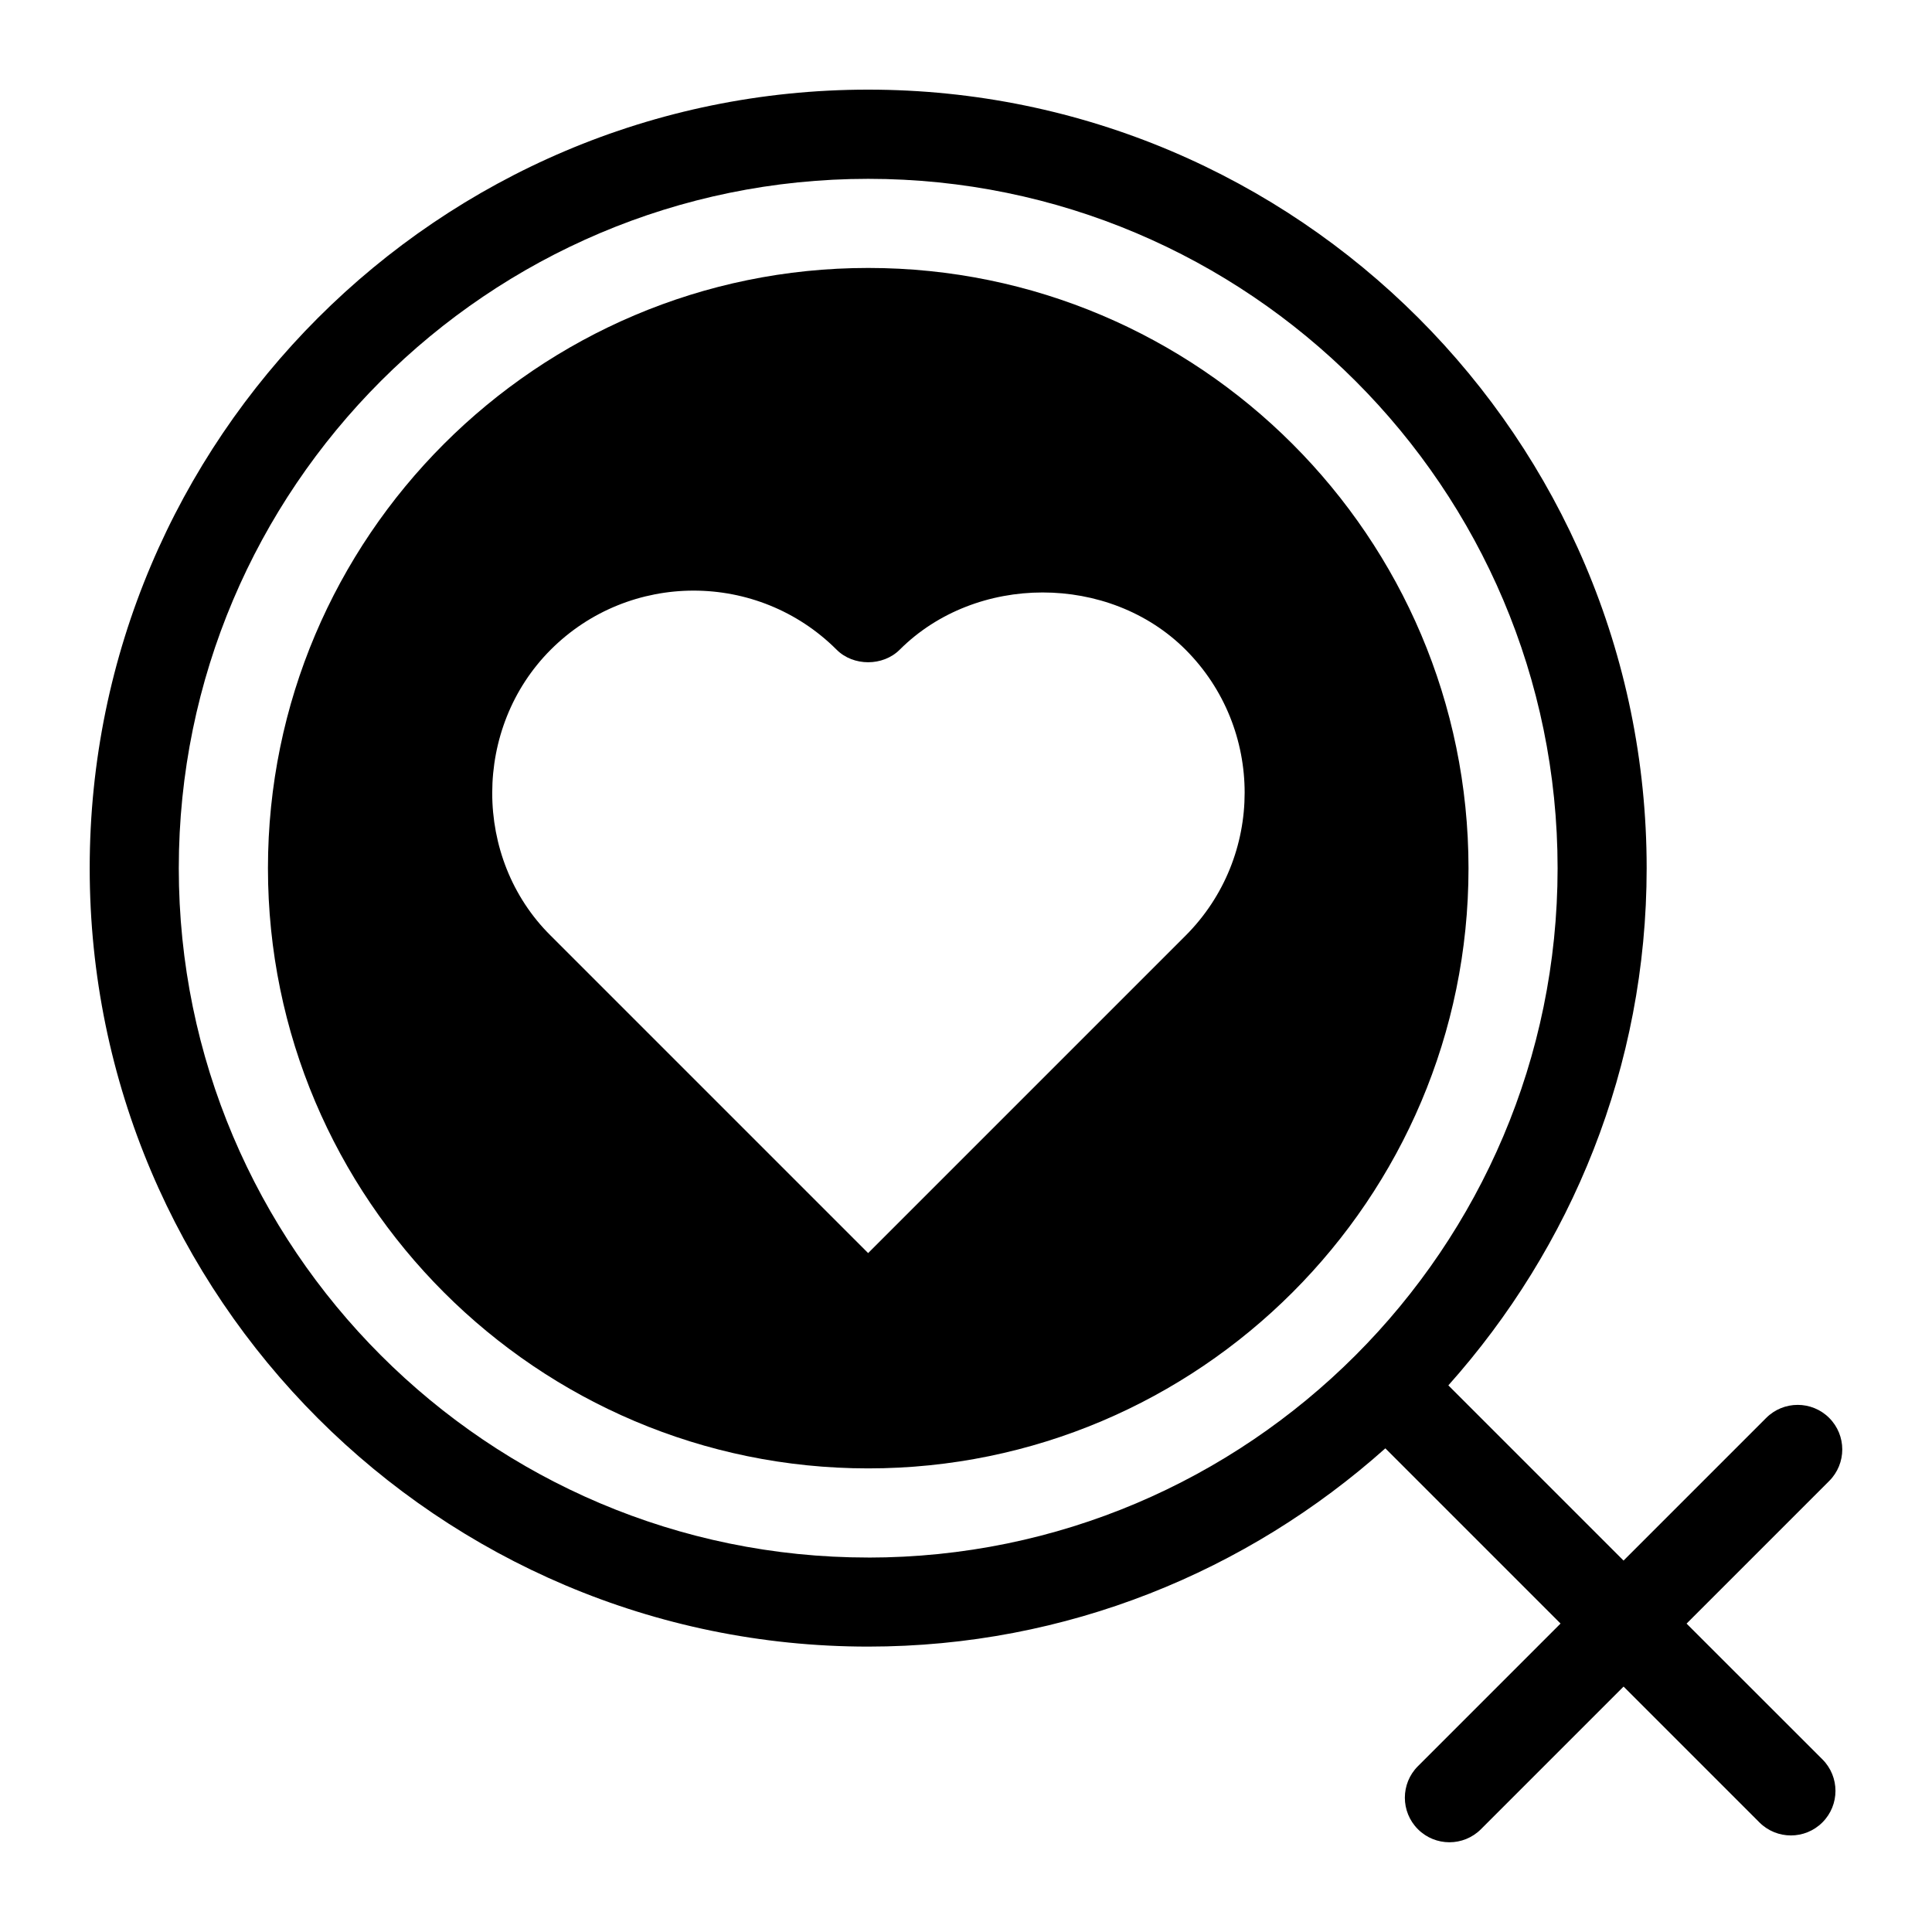 <?xml version="1.0" encoding="UTF-8"?>
<!-- Uploaded to: ICON Repo, www.iconrepo.com, Generator: ICON Repo Mixer Tools -->
<svg fill="#000000" width="800px" height="800px" version="1.1" viewBox="144 144 512 512" xmlns="http://www.w3.org/2000/svg">
 <g>
  <path d="m374.08 215.01c-87.723 0-159.07 71.352-159.07 159.07 0 87.711 71.352 159.06 159.08 159.06 87.727 0 159.08-71.352 159.08-159.06-0.02-87.723-71.371-159.07-159.08-159.07zm84.105 176.95-84.121 84.121-84.121-84.121c-20.719-20.516-20.609-55.152 0-75.777 20.875-20.891 54.883-20.875 75.777 0 4.426 4.426 12.266 4.426 16.703 0 20.23-20.215 55.527-20.246 75.777 0 20.863 20.895 20.863 54.887-0.016 75.777z"/>
  <path d="m590.96 574.27 37.801-37.801c4.613-4.613 4.613-12.09 0-16.703-4.613-4.613-12.09-4.613-16.703 0l-37.801 37.801-46.43-46.43c32.559-36.48 52.555-84.434 52.555-137.07 0-113.75-92.543-206.31-206.31-206.31-113.77-0.004-206.3 92.555-206.3 206.32s92.543 206.29 206.31 206.29c52.633 0 100.57-19.98 137.05-52.539l46.43 46.43-37.801 37.801c-4.613 4.613-4.613 12.09 0 16.703s12.09 4.613 16.703 0l37.801-37.801 35.992 35.992c4.613 4.613 12.09 4.613 16.703 0 4.613-4.613 4.613-12.09 0-16.703zm-216.88-17.508c-100.73 0-182.7-81.949-182.7-182.68 0.004-100.75 81.949-182.69 182.7-182.69 100.75 0 182.7 81.949 182.7 182.7-0.016 100.71-81.965 182.68-182.7 182.68z"/>
 </g>
</svg>